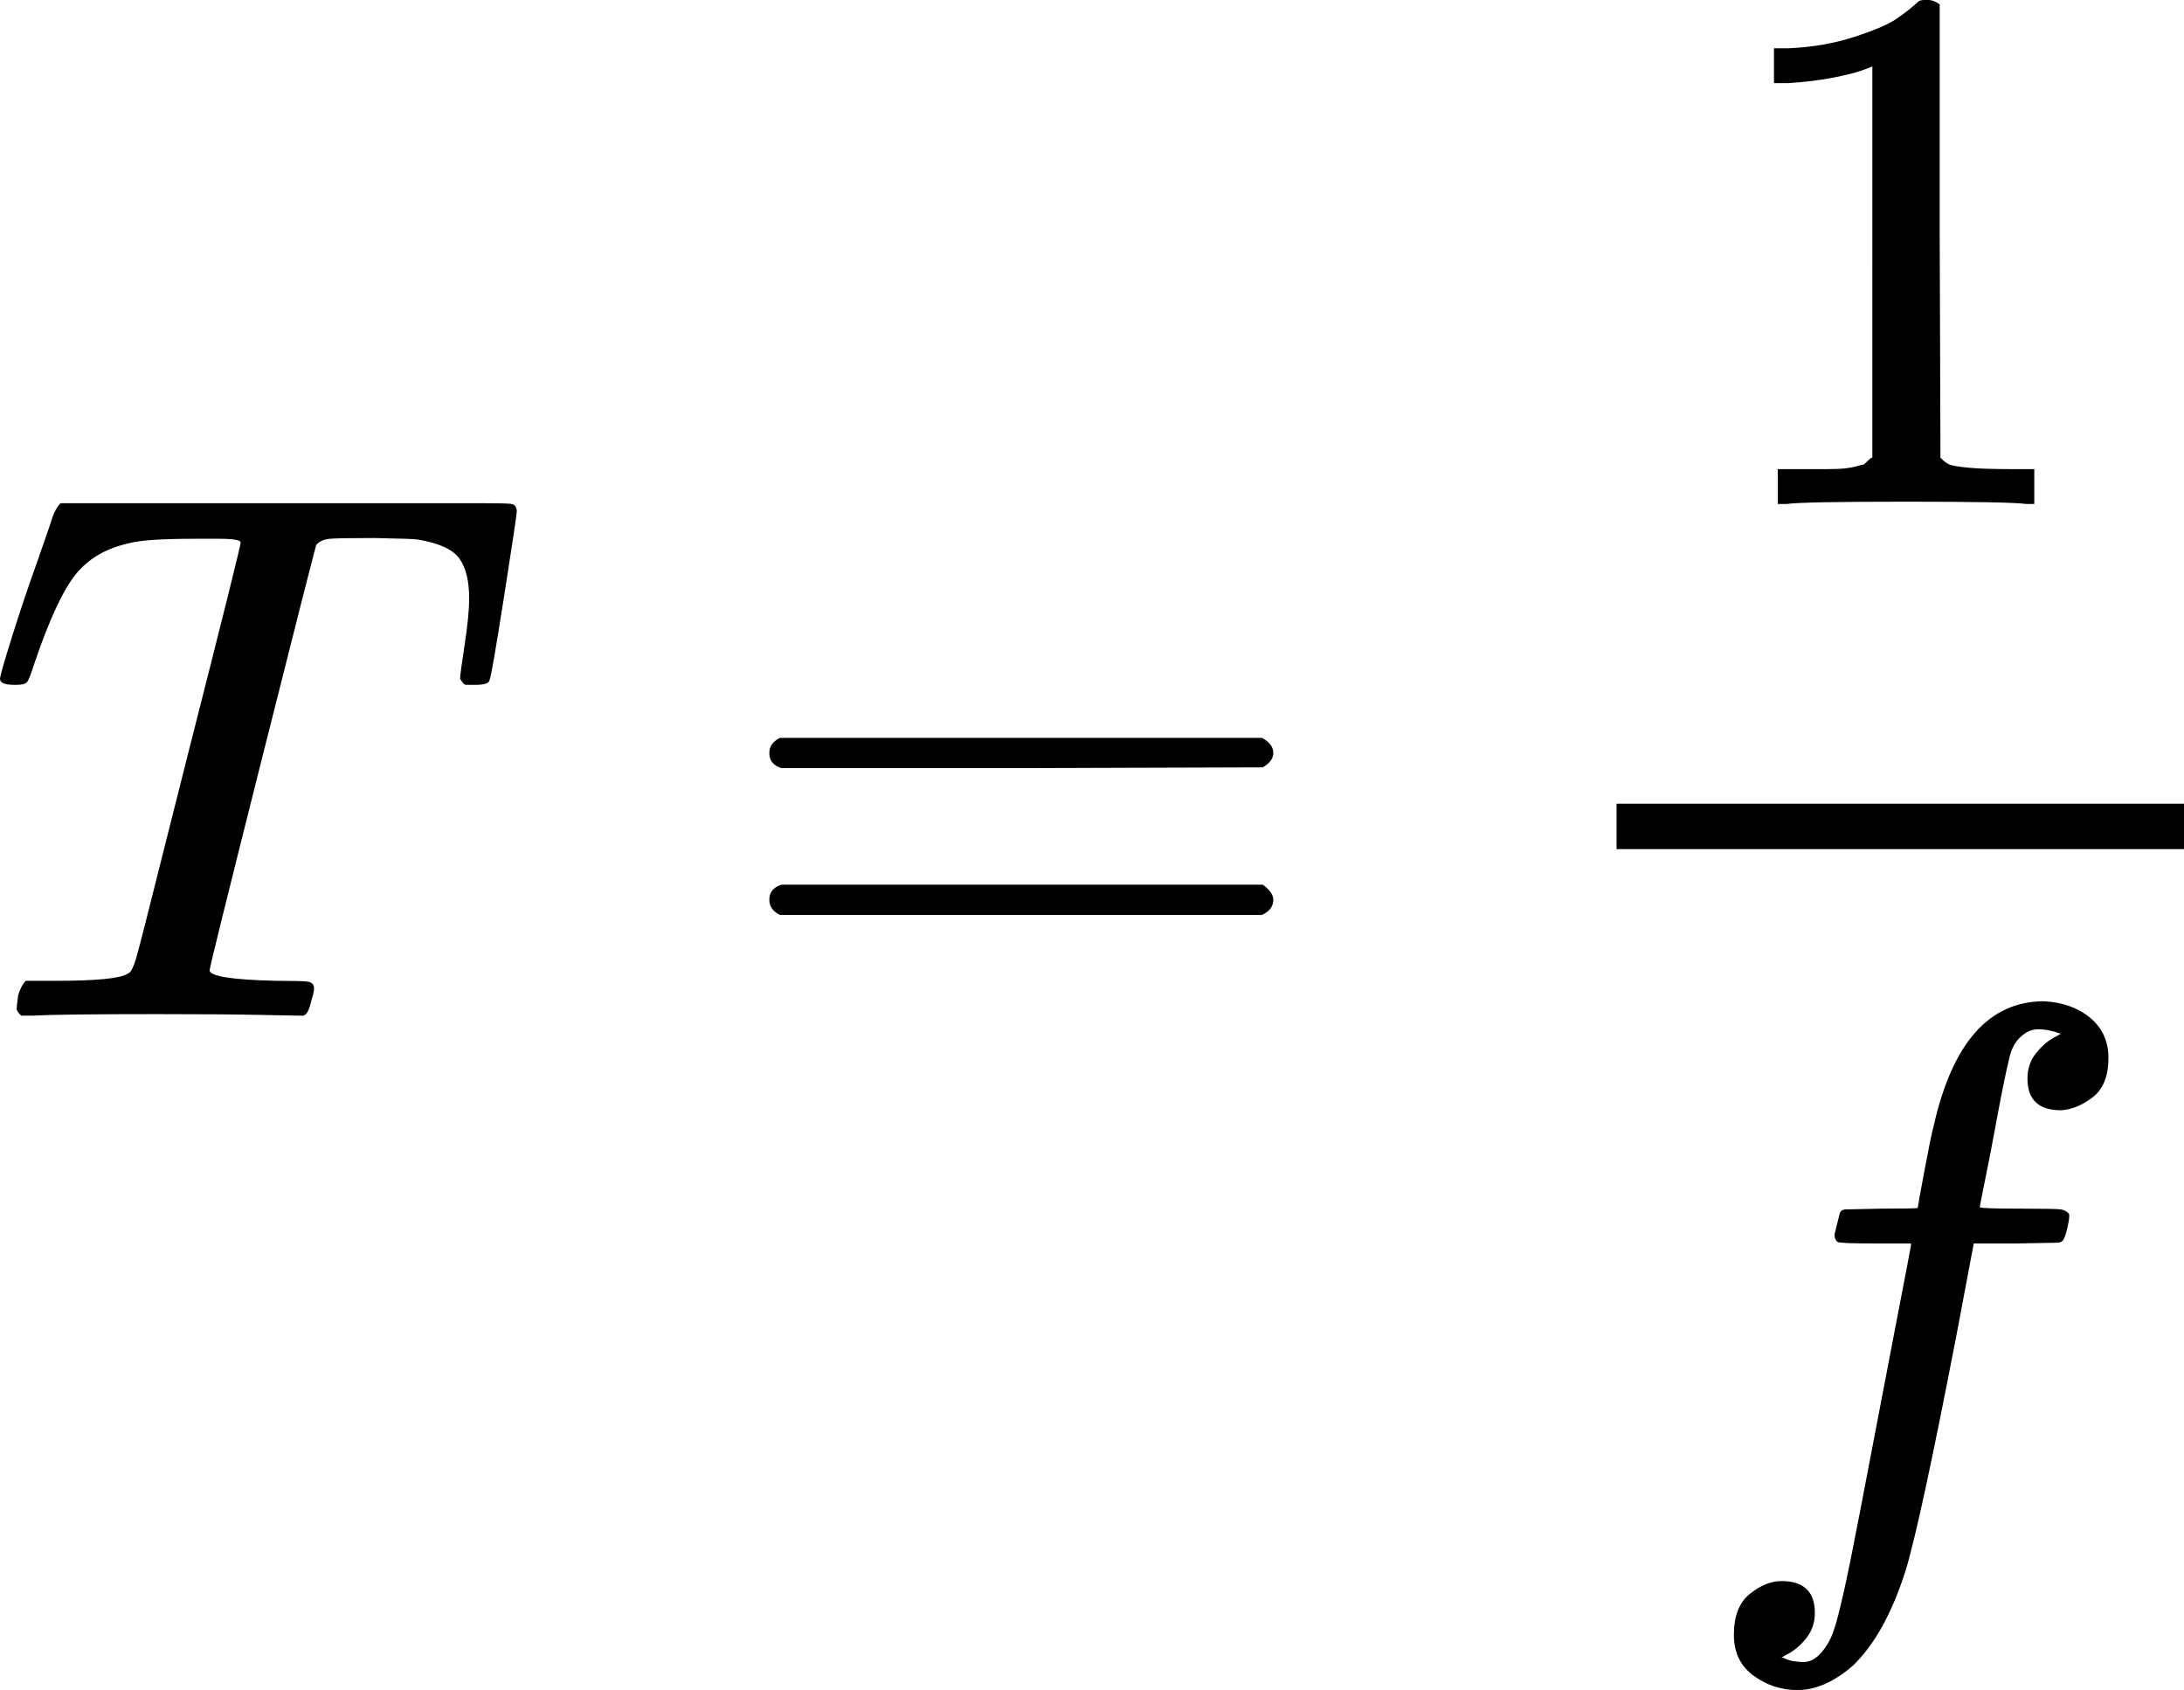 <?xml version="1.0" encoding="UTF-8" standalone="no"?>
<svg
   width="70.625"
   height="54.634"
   viewBox="0 -1342 3901.926 3018.551"
   aria-hidden="true"
   version="1.1"
   id="svg196"
   sodipodi:docname="Eq1_12.svg"
   inkscape:version="1.2.2 (732a01da63, 2022-12-09)"
   xmlns:inkscape="http://www.inkscape.org/namespaces/inkscape"
   xmlns:sodipodi="http://sodipodi.sourceforge.net/DTD/sodipodi-0.dtd"
   xmlns:xlink="http://www.w3.org/1999/xlink"
   xmlns="http://www.w3.org/2000/svg"
   xmlns:svg="http://www.w3.org/2000/svg">
  <sodipodi:namedview
     id="namedview198"
     pagecolor="#ffffff"
     bordercolor="#666666"
     borderopacity="1.0"
     inkscape:showpageshadow="2"
     inkscape:pageopacity="0.0"
     inkscape:pagecheckerboard="0"
     inkscape:deskcolor="#d1d1d1"
     showgrid="false"
     inkscape:zoom="4.9206696"
     inkscape:cx="-6.8080166"
     inkscape:cy="17.578909"
     inkscape:window-width="2560"
     inkscape:window-height="1369"
     inkscape:window-x="5112"
     inkscape:window-y="-8"
     inkscape:window-maximized="1"
     inkscape:current-layer="g192" />
  <defs
     id="defs170">
    <path
       id="MJX-4-TEX-I-1D447"
       d="m 40,437 q -19,0 -19,8 0,5 16,56 16,51 34,101 l 17,49 q 5,18 13,26 h 468 90 q 32,0 38,-1 6,-1 7,-9 0,-6 -17,-114 -17,-108 -19,-109 0,-7 -19,-7 -9,0 -12,0 -3,0 -6,5 l -2,3 q 0,6 6,45 6,39 6,61 0,35 -13,53 -13,18 -55,25 -5,1 -58,2 -46,0 -58,-1 -12,-1 -18,-8 -1,-1 -71,-279 -70,-278 -70,-283 0,-12 88,-14 32,0 41,-1 9,-1 9,-9 0,-5 -3,-14 -4,-18 -9,-21 l -2,-1 q -3,0 -7,0 -5,0 -52,1 Q 316,2 228,2 99,2 64,0 H 49 q -6,6 -6,9 0,3 2,18 4,13 10,19 h 28 11 q 80,0 95,9 1,1 2,1 5,3 10,20 5,17 40,157 17,68 28,111 70,275 70,281 0,5 -29,5 h -31 q -67,0 -88,-6 Q 146,614 121,583 96,552 67,467 60,445 57,441 54,437 43,437 Z" />
    <path
       id="MJX-4-TEX-N-3D"
       d="m 56,347 q 0,13 14,20 h 637 q 15,-8 15,-20 0,-11 -14,-19 L 390,327 H 72 q -16,5 -16,20 z m 0,-194 q 0,15 16,20 h 636 q 14,-10 14,-20 0,-13 -15,-20 H 70 q -14,7 -14,20 z" />
    <path
       id="MJX-4-TEX-N-31"
       d="m 213,578 -13,-5 q -14,-5 -40,-10 -26,-5 -58,-7 H 83 v 46 h 19 q 47,2 87,15 40,13 56,24 16,11 28,22 2,3 12,3 9,0 17,-6 V 361 l 1,-300 q 7,-7 12,-9 5,-2 24,-4 19,-2 62,-2 h 26 V 0 H 416 Q 395,3 257,3 121,3 100,0 H 88 v 46 h 26 q 22,0 38,0 16,0 25,1 9,1 16,3 7,2 8,2 1,0 6,5 5,5 6,4 z" />
    <path
       id="MJX-4-TEX-I-1D453"
       d="m 118,-162 q 2,0 6,-2 4,-2 11,-3 7,-1 12,-1 13,0 24,13 11,13 16,29 10,27 34,153 24,126 46,240 22,114 22,115 v 3 h -47 q -47,0 -50,2 -4,3 -4,10 l 7,28 q 2,5 8,5 6,0 47,1 48,0 48,1 0,2 9,50 9,48 12,58 37,165 146,165 37,-2 61,-22 24,-20 24,-53 0,-36 -21,-52 -21,-16 -42,-17 -44,0 -44,42 0,19 11,33 11,14 24,21 l 9,5 q -16,6 -30,6 -12,0 -23,-10 -11,-10 -15,-28 -7,-29 -16,-78 -9,-49 -16,-83 -7,-34 -7,-36 0,-2 55,-2 45,0 52,-1 7,-1 11,-6 1,-4 -2,-17 -3,-13 -5,-16 -2,-5 -9,-5 -7,0 -54,-1 H 372 L 349,263 Q 301,15 282,-47 q -27,-85 -70,-126 -37,-32 -73,-32 -32,0 -58,19 -26,19 -26,54 0,37 21,54 21,17 42,17 44,0 44,-42 0,-19 -11,-33 -11,-14 -24,-21 z" />
  </defs>
  <g
     stroke="currentColor"
     fill="currentColor"
     stroke-width="0"
     transform="matrix(1,0,0,-1,697.546,437.901)"
     id="g194">
    <g
       data-mml-node="math"
       id="g192">
      <g
         data-mml-node="mi"
         id="g174"
         transform="matrix(1.352,0,0,1.352,-725.994,-34.204)">
        <use
           data-c="1D447"
           xlink:href="#MJX-4-TEX-I-1D447"
           id="use172" />
      </g>
      <g
         data-mml-node="mo"
         transform="matrix(1.352,0,0,1.352,601.195,-34.204)"
         id="g178">
        <use
           data-c="3D"
           xlink:href="#MJX-4-TEX-N-3D"
           id="use176" />
      </g>
      <g
         data-mml-node="mfrac"
         transform="matrix(1.352,0,0,1.352,2028.417,-34.204)"
         id="g190">
        <g
           data-mml-node="mn"
           transform="translate(245,676)"
           id="g182">
          <use
             data-c="31"
             xlink:href="#MJX-4-TEX-N-31"
             id="use180" />
        </g>
        <g
           data-mml-node="mi"
           transform="translate(220,-686)"
           id="g186">
          <use
             data-c="1D453"
             xlink:href="#MJX-4-TEX-I-1D453"
             id="use184" />
        </g>
        <rect
           width="750"
           height="60"
           x="120"
           y="220"
           id="rect188" />
      </g>
    </g>
  </g>
</svg>
